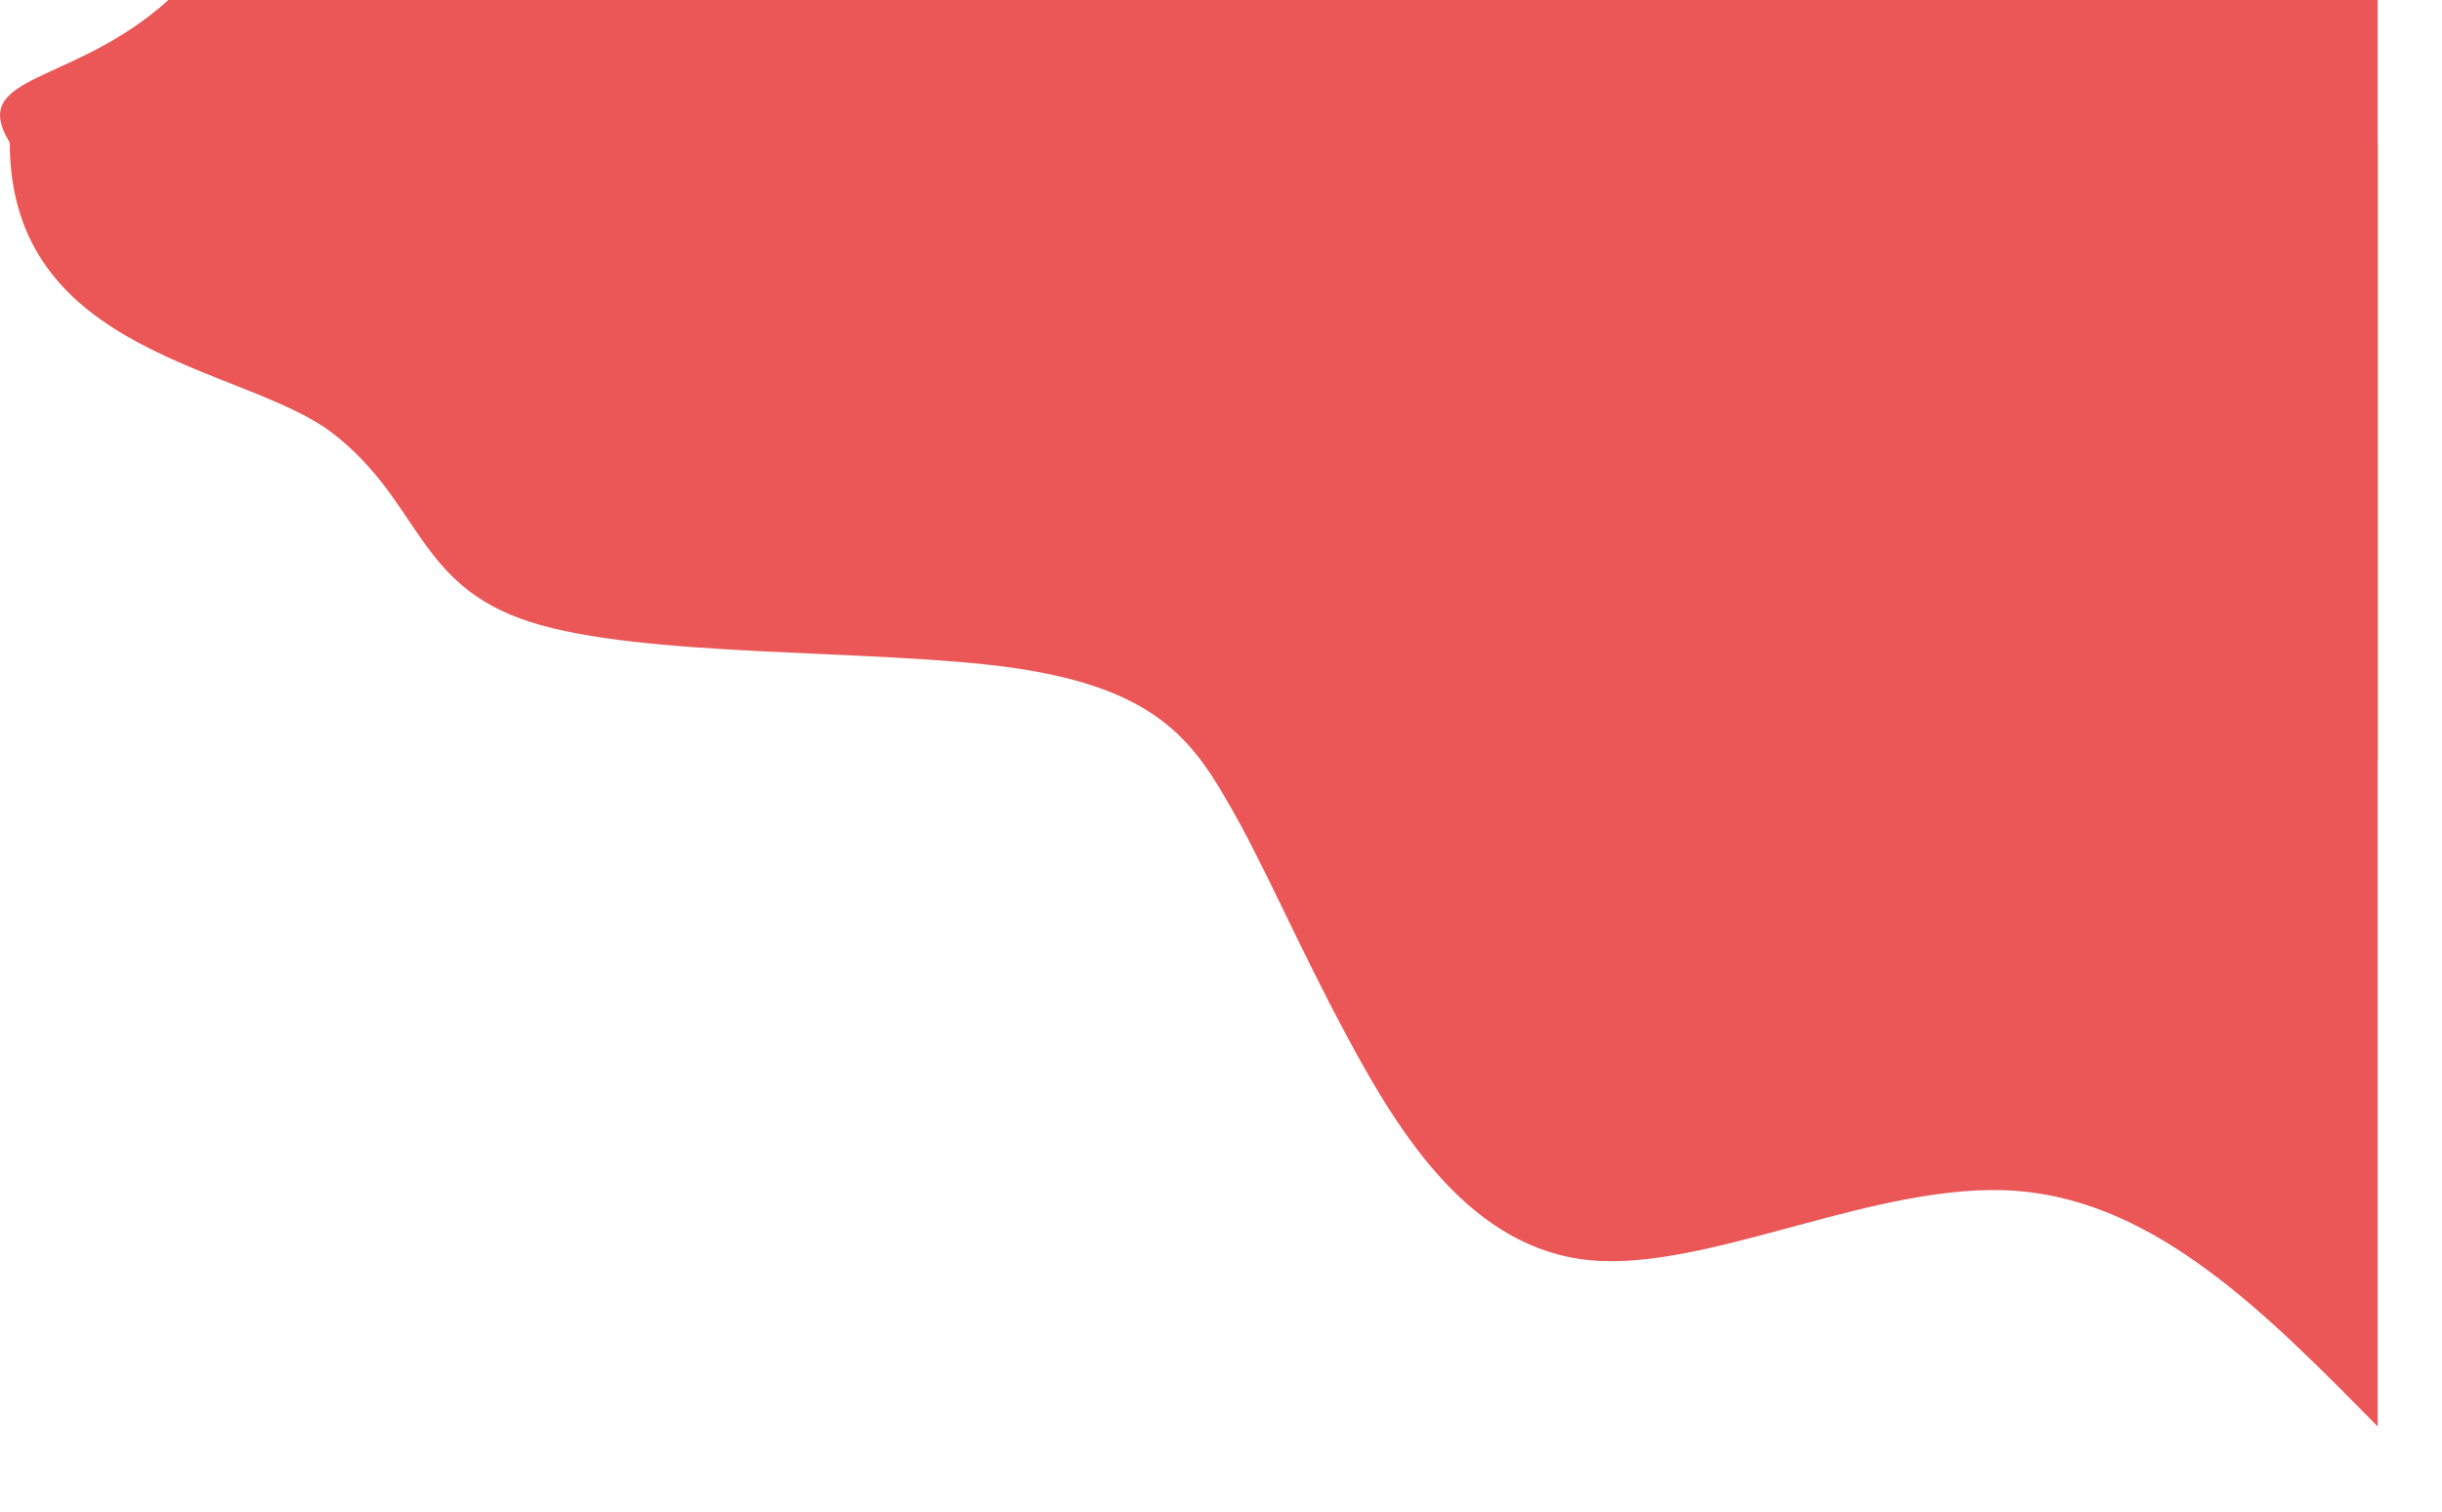 <?xml version="1.0" encoding="utf-8"?>
<svg xmlns="http://www.w3.org/2000/svg" fill="none" height="100%" overflow="visible" preserveAspectRatio="none" style="display: block;" viewBox="0 0 21 13" width="100%">
<g id="Group" style="mix-blend-mode:multiply">
<path d="M20.447 12.268C19.497 11.303 18.547 10.335 17.345 10.242C16.151 10.15 14.704 10.934 13.675 10.838C12.653 10.742 12.041 9.764 11.595 8.934C11.149 8.107 10.868 7.424 10.544 6.874C10.228 6.325 9.882 5.91 8.702 5.742C7.529 5.578 5.528 5.662 4.557 5.348C3.578 5.033 3.621 4.316 2.865 3.729C2.11 3.142 0.084 3.067 0.084 1.227C-0.283 0.627 0.627 0.742 1.448 0H20.447V12.268Z" fill="#EB5757" id="Vector"/>
<path d="M20.447 6.543C20.097 6.123 19.747 5.703 19.302 5.665C18.865 5.627 18.332 5.965 17.951 5.921C17.577 5.883 17.355 5.458 17.188 5.098C17.021 4.738 16.918 4.444 16.798 4.204C16.687 3.969 16.56 3.79 16.123 3.713C15.694 3.642 14.954 3.68 14.597 3.544C14.239 3.408 14.255 3.097 13.976 2.841C13.698 2.59 13.118 2.388 12.983 2.132C12.848 1.87 13.15 1.549 13.452 1.227L20.447 1.227L20.447 6.543Z" fill="#EB5757" id="Vector_2"/>
</g>
</svg>